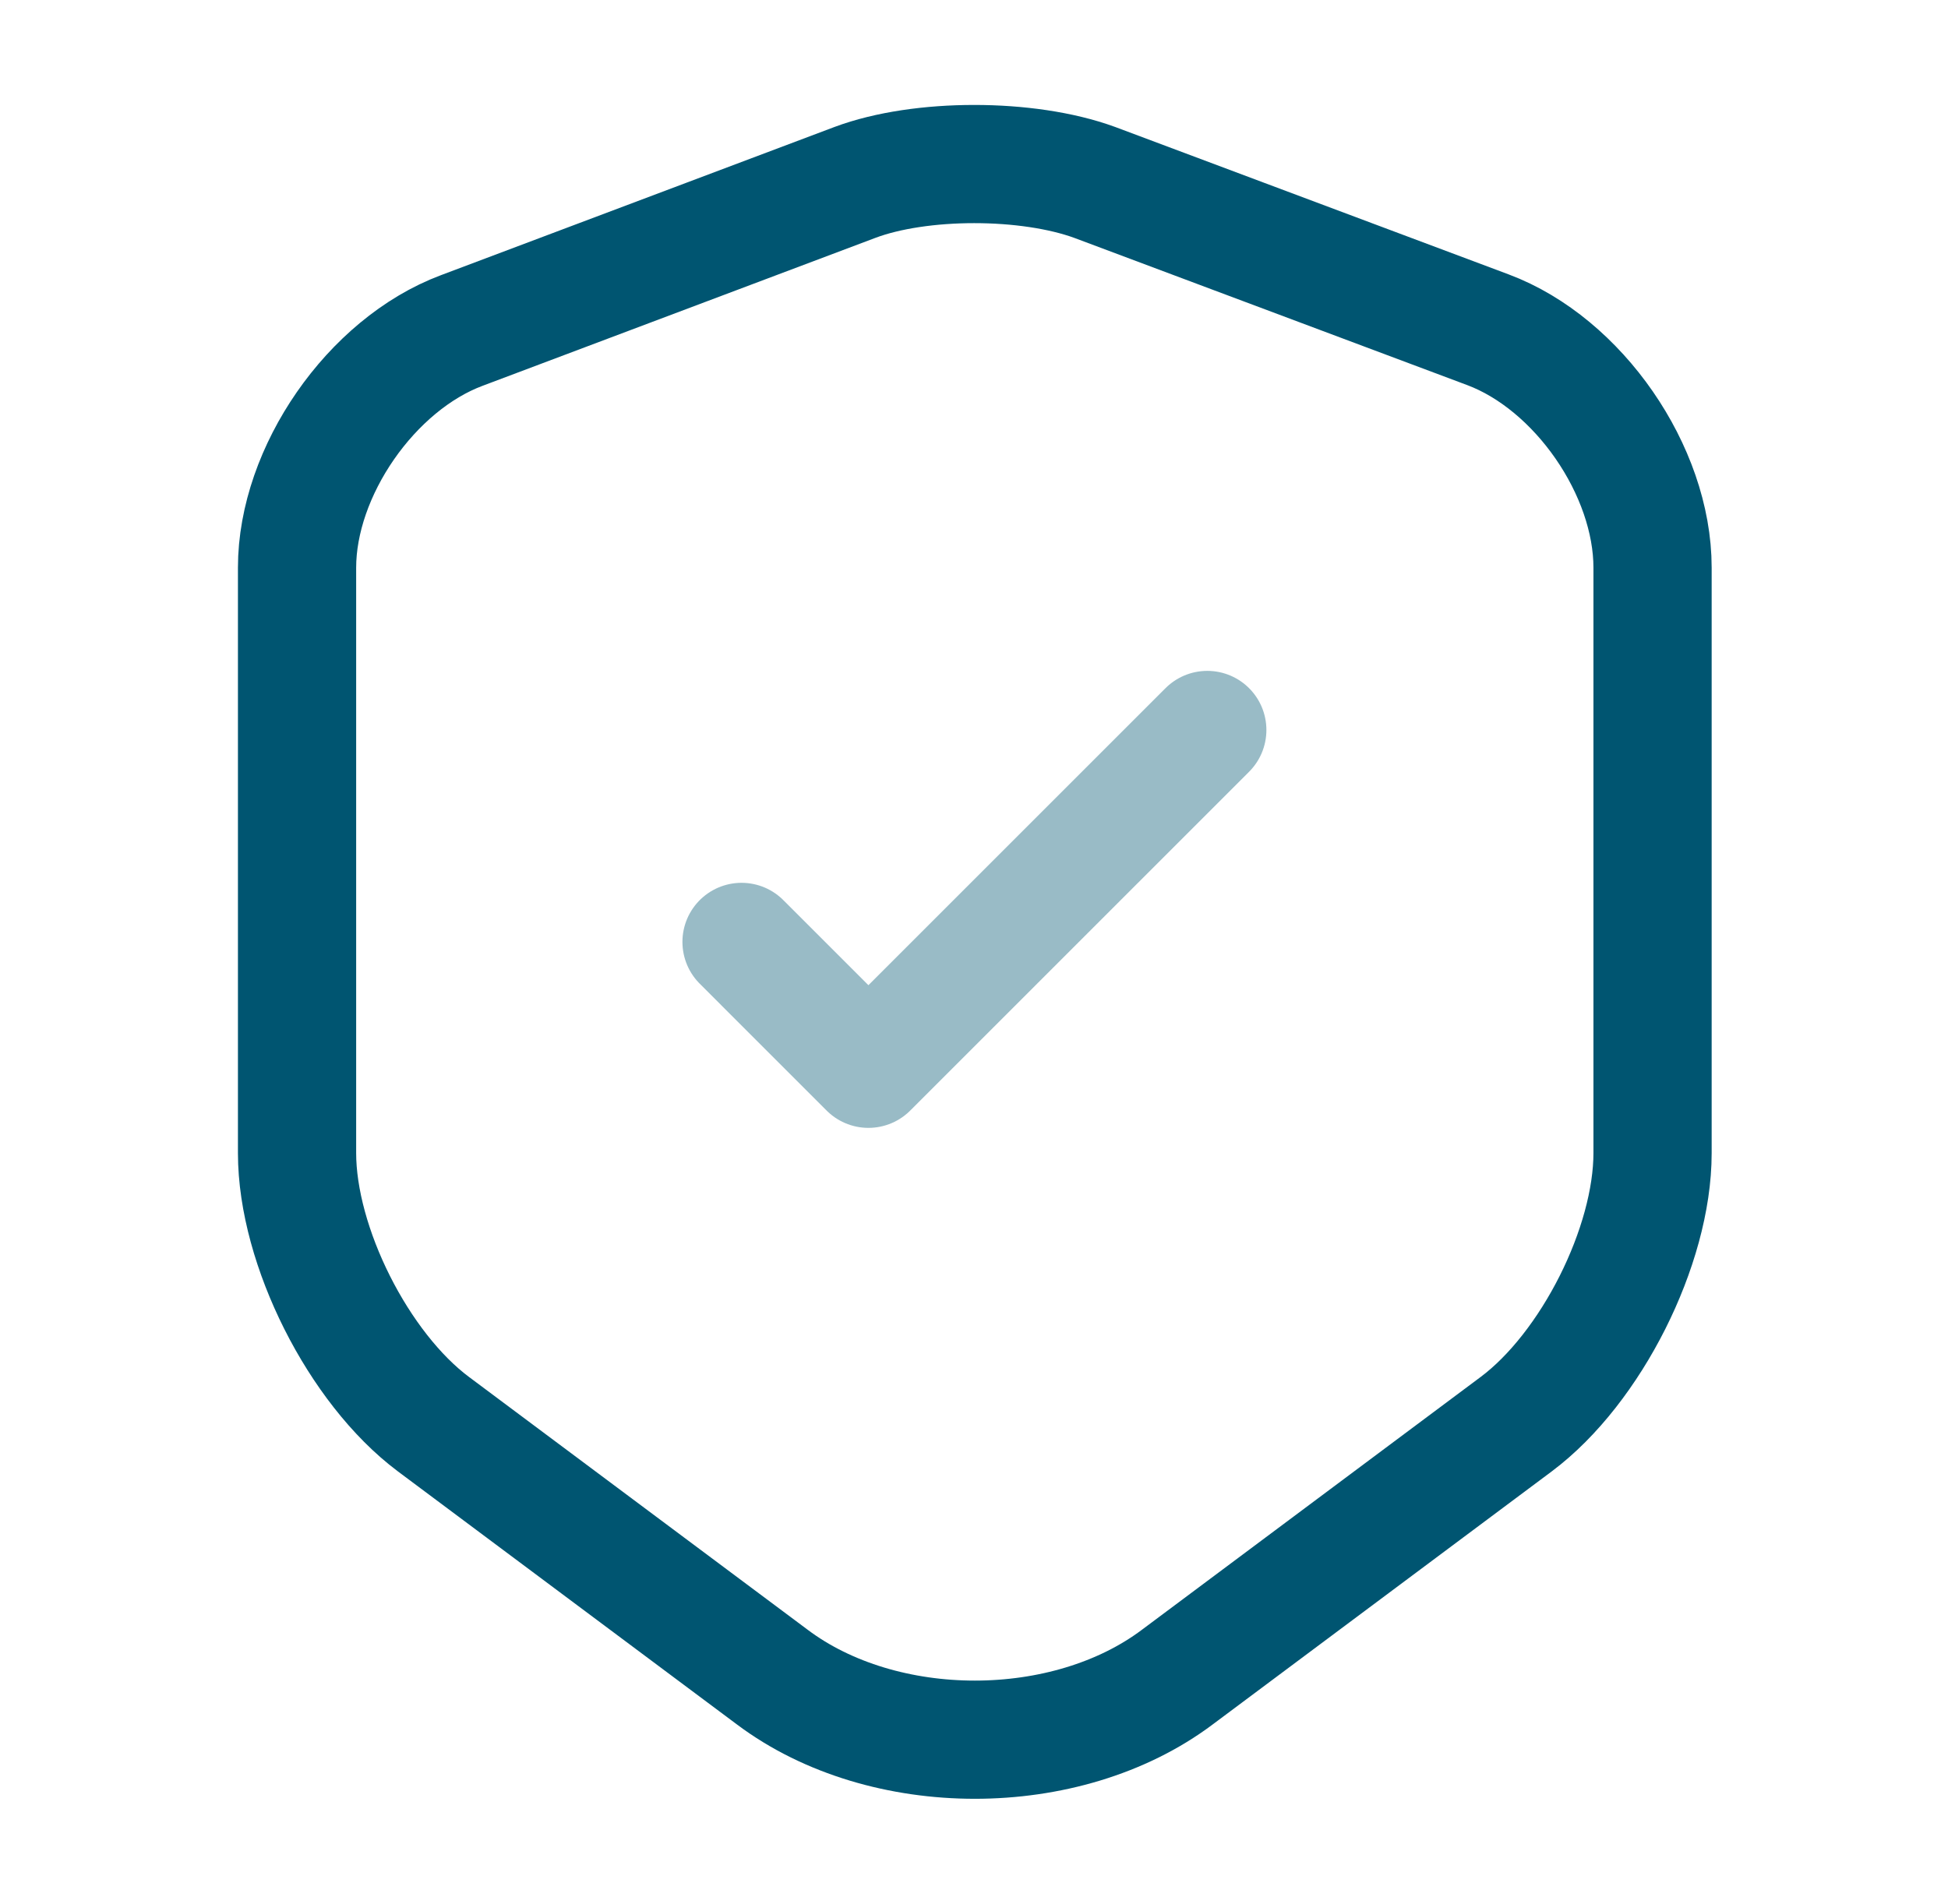 <svg width="45" height="44" viewBox="0 0 45 44" fill="none" xmlns="http://www.w3.org/2000/svg">
<path d="M19.752 4.214L10.667 7.636C8.574 8.419 6.862 10.895 6.862 13.116V26.642C6.862 28.791 8.282 31.612 10.012 32.905L17.84 38.749C20.407 40.678 24.631 40.678 27.197 38.749L35.026 32.905C36.755 31.612 38.175 28.791 38.175 26.642V13.116C38.175 10.877 36.464 8.401 34.37 7.618L25.286 4.214C23.738 3.649 21.263 3.649 19.752 4.214Z" stroke="#005571" stroke-width="2.731" stroke-linecap="round" stroke-linejoin="round"/>
<path opacity="0.4" d="M17.13 21.763L20.061 24.694L27.889 16.866" stroke="#005571" stroke-width="2.731" stroke-linecap="round" stroke-linejoin="round"/>
</svg>
